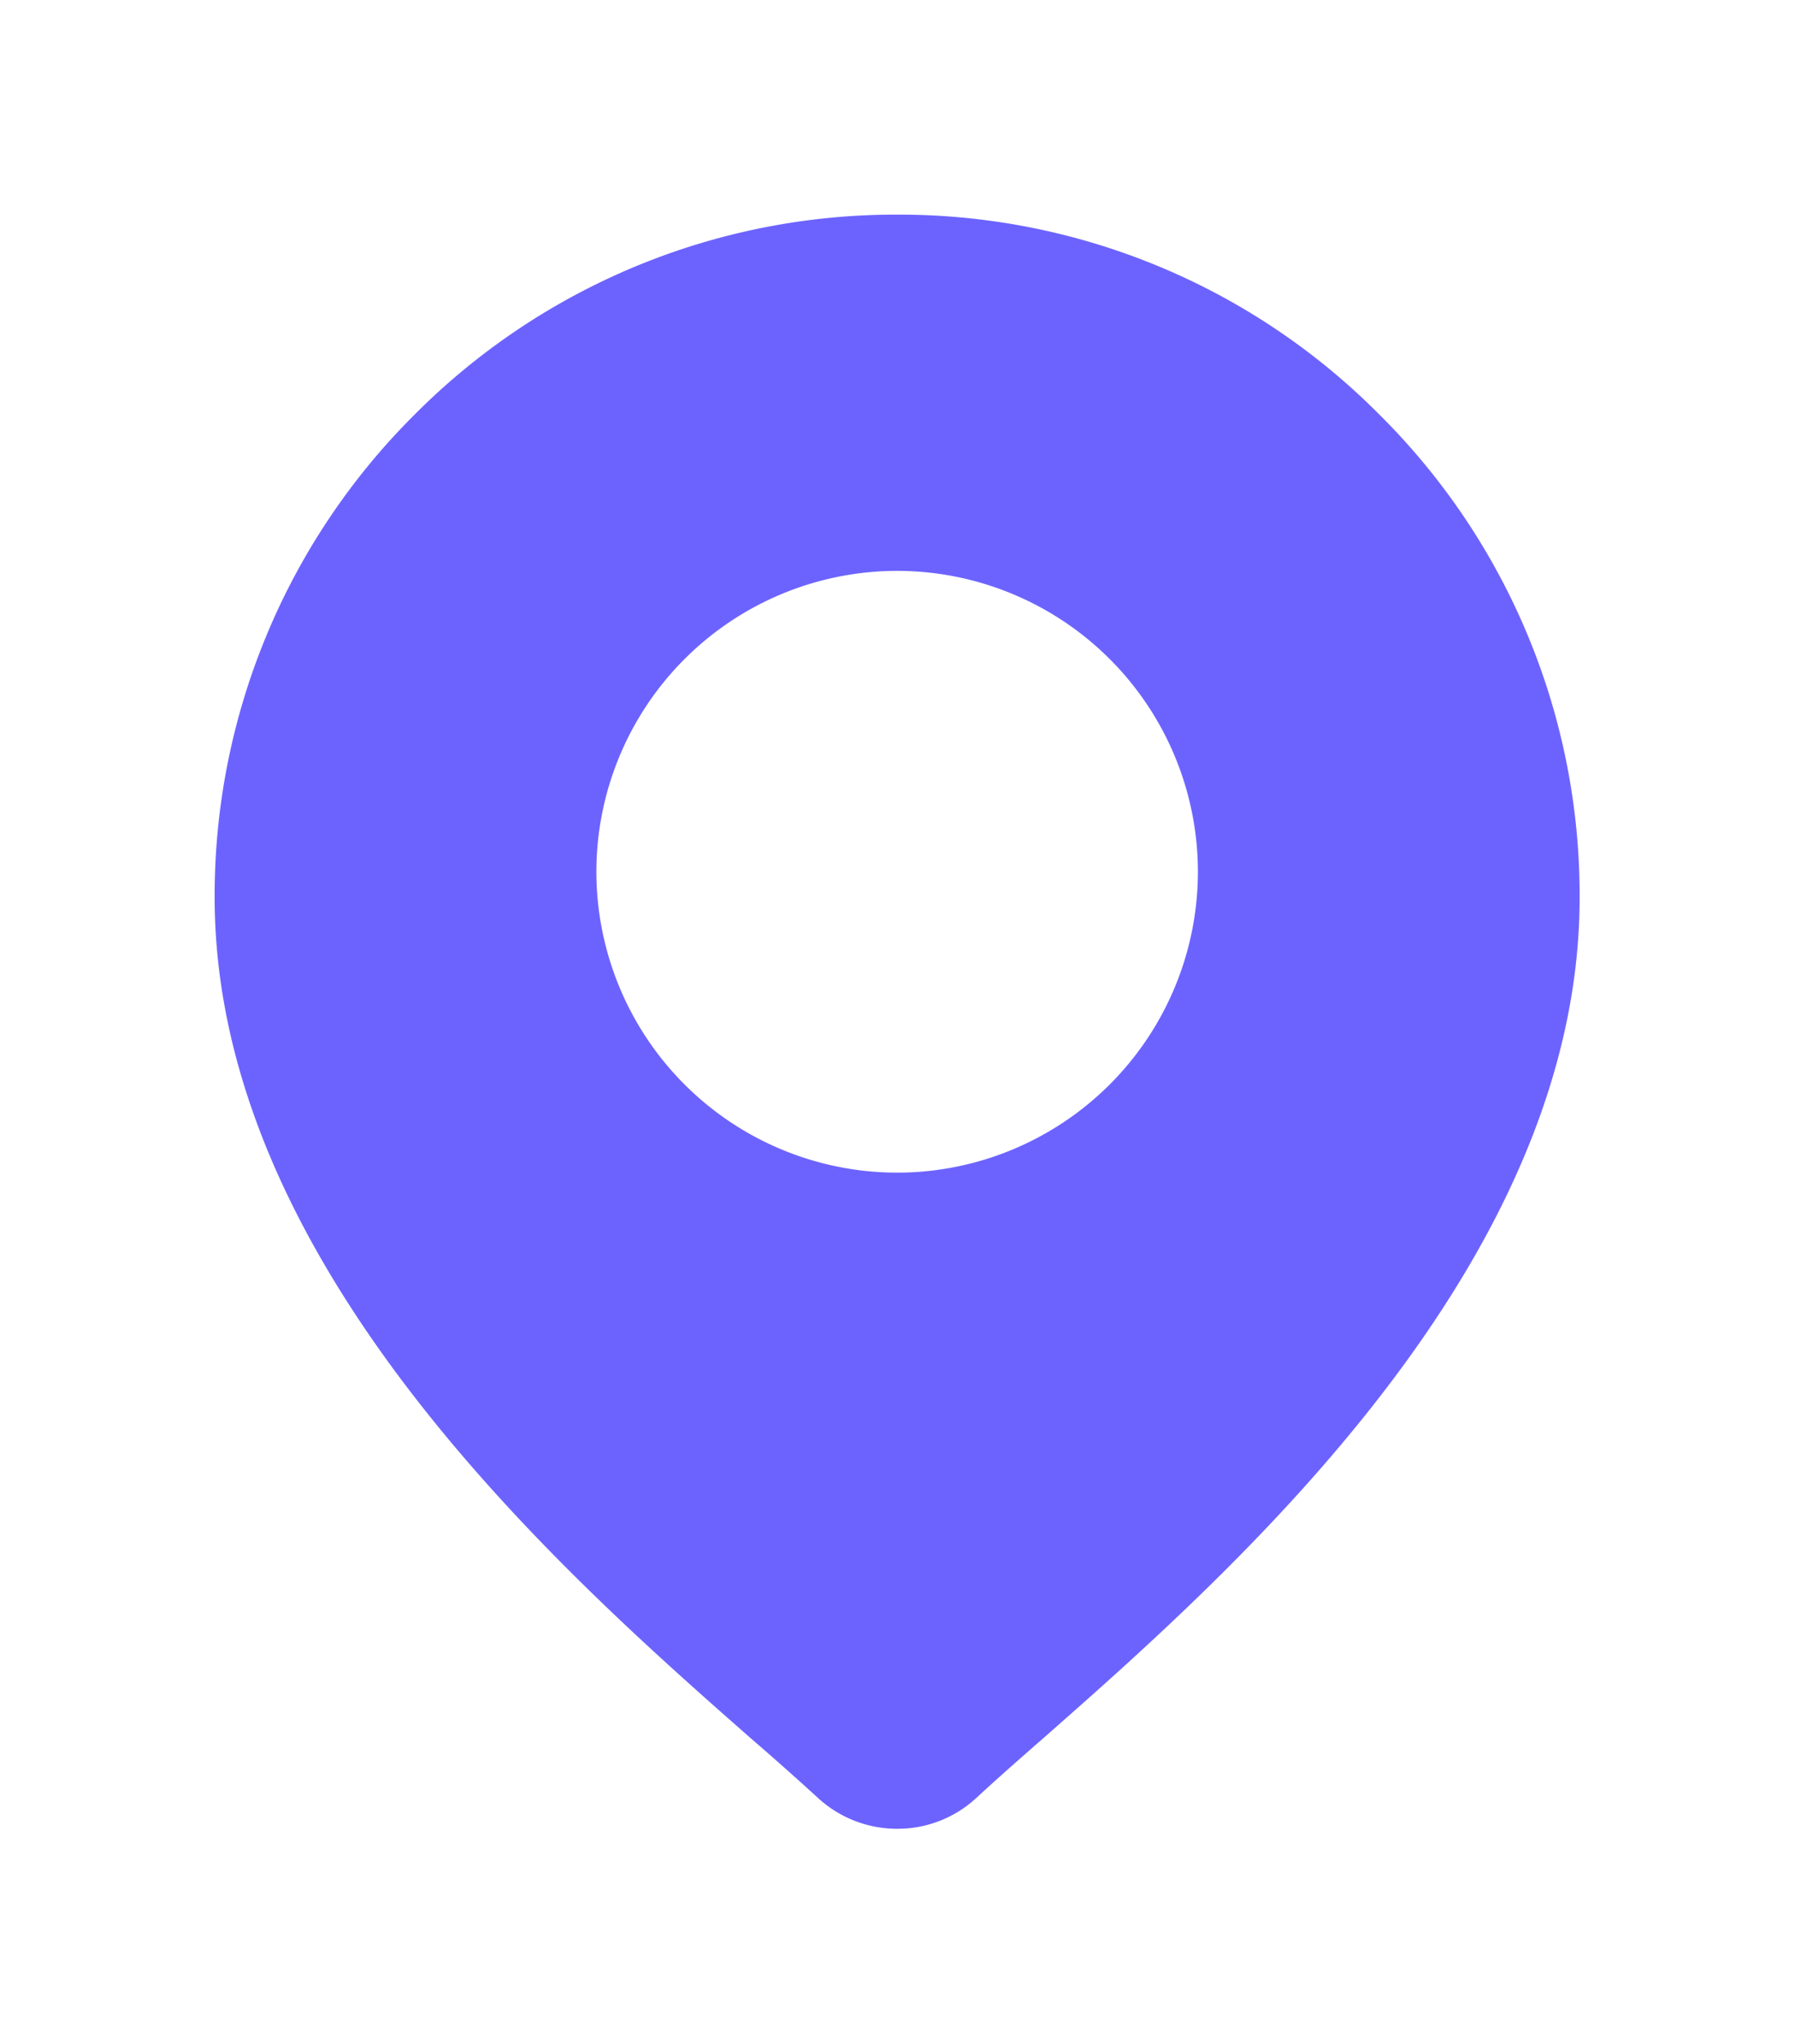 <svg xmlns="http://www.w3.org/2000/svg" xmlns:xlink="http://www.w3.org/1999/xlink" width="25.045" height="28.515" viewBox="0 0 25.045 28.515"><defs><filter id="a" x="0" y="0" width="25.045" height="28.515" filterUnits="userSpaceOnUse"><feOffset dy="1" input="SourceAlpha"/><feGaussianBlur stdDeviation="1" result="b"/><feFlood flood-opacity="0.161"/><feComposite operator="in" in2="b"/><feComposite in="SourceGraphic"/></filter></defs><g transform="translate(1.021 0.757)"><rect width="25" height="25" transform="translate(-1)" fill="rgba(229,236,243,0)"/><g transform="matrix(1, 0, 0, 1, -1.02, -0.76)" filter="url(#a)"><path d="M18254.7-4795.728a1.628,1.628,0,0,1-1.119-.44c-.205-.187-.533-.483-.93-.825-2.615-2.3-7.477-6.585-7.477-11.725a9.458,9.458,0,0,1,2.787-6.733,9.461,9.461,0,0,1,6.738-2.792,9.435,9.435,0,0,1,6.729,2.792,9.444,9.444,0,0,1,2.791,6.733c0,5.138-4.861,9.418-7.473,11.718l-.008.007c-.432.377-.709.624-.926.825A1.614,1.614,0,0,1,18254.7-4795.728Zm0-17.546a4.2,4.2,0,0,0-4.2,4.194,4.2,4.2,0,0,0,4.2,4.2,4.2,4.2,0,0,0,4.193-4.2A4.2,4.2,0,0,0,18254.7-4813.274Z" transform="translate(-18242.18 4820.24)" fill="#6c63ff"/></g></g></svg>